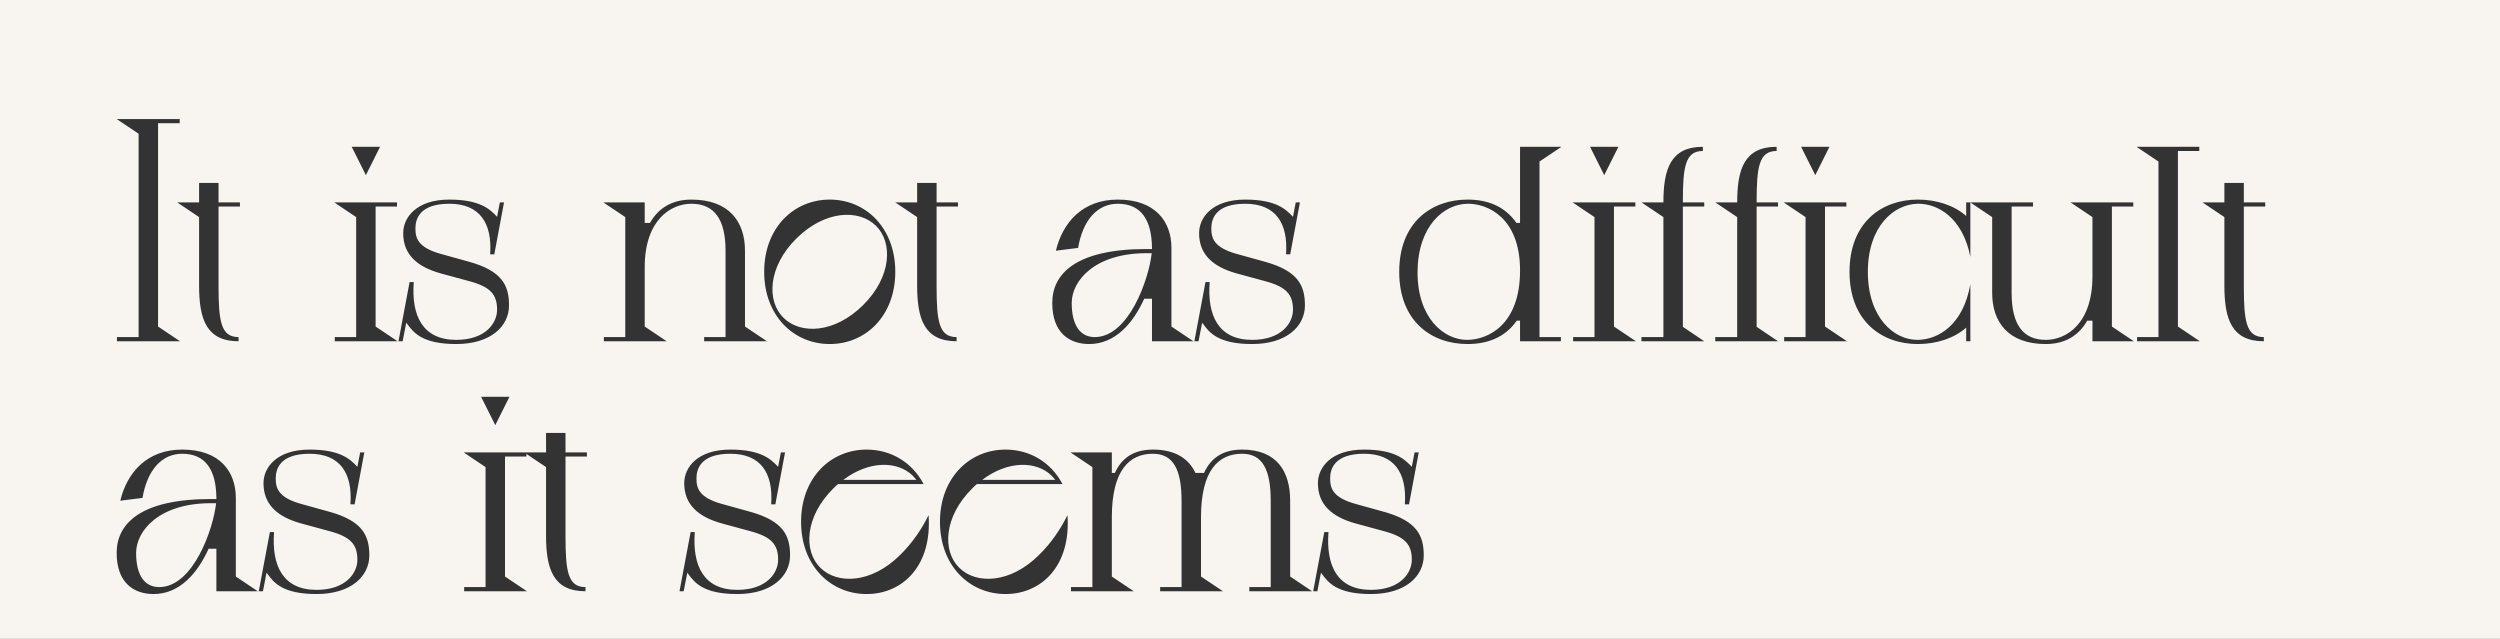 <?xml version="1.0" encoding="UTF-8"?> <svg xmlns="http://www.w3.org/2000/svg" width="900" height="230" viewBox="0 0 900 230" fill="none"><rect x="0" y="0" width="900" height="230" fill="#333333" stroke="none"/> <path fill-rule="evenodd" clip-rule="evenodd" d="M900 0H0V230H900V0ZM56.9 44.352V117.552L64.8 122.852H42.1V121.352H49.9V48.152L42 42.852H64.7V44.352H56.9ZM86.377 72.852V74.352H78.677V102.852C78.677 115.552 79.477 121.352 85.877 121.352V122.852C74.277 122.852 71.677 114.852 71.677 102.852V78.152L63.777 72.852H71.677V65.852H78.677V72.852H86.377ZM131.72 63.052L126.62 52.852H136.82L131.72 63.052ZM135.22 74.352V117.552L143.12 122.852H120.52V121.352H128.22V78.152L120.32 72.852H142.92V74.352H135.22ZM158.851 91.452L168.951 94.252C180.751 97.552 183.251 102.752 183.251 109.952C183.251 117.452 176.651 123.852 164.251 123.852C151.901 123.852 148.808 119.636 146.549 116.557C146.448 116.419 146.349 116.284 146.251 116.152L144.951 122.852H143.451L147.451 101.552H148.951C148.051 113.552 152.051 122.352 164.251 122.352C174.951 122.352 178.951 116.152 178.951 111.552C178.951 106.252 176.851 103.352 169.051 101.252L158.751 98.452C150.051 96.052 145.151 91.552 145.151 83.952C145.151 78.252 149.951 71.852 161.751 71.852C173.004 71.852 176.462 75.457 178.857 77.955L178.951 78.052L179.951 72.852H181.451L177.951 91.552H176.451C177.251 80.252 172.651 73.352 161.751 73.352C150.951 73.352 149.551 78.952 149.551 82.252C149.551 85.752 150.451 89.152 158.851 91.452ZM268.195 90.252V117.552L276.095 122.852H253.495V121.352H261.195V90.252C261.195 79.152 257.295 73.352 248.895 73.352C241.495 73.352 232.095 79.152 232.095 96.252V117.552L239.995 122.852H217.395V121.352H225.095V78.152L217.195 72.852H232.095V80.252H233.995C236.995 74.952 241.895 71.852 248.895 71.852C262.495 71.852 268.195 79.852 268.195 90.252ZM322.305 97.852C322.305 113.652 311.705 123.852 298.705 123.852C285.705 123.852 275.105 113.652 275.105 97.852C275.105 82.052 285.705 71.852 298.705 71.852C311.705 71.852 322.305 82.052 322.305 97.852ZM286.705 85.852C276.405 96.052 275.905 108.452 282.105 114.452C288.205 120.452 300.405 120.052 310.705 109.852C321.005 99.652 321.505 87.252 315.305 81.252C309.205 75.252 297.005 75.652 286.705 85.852ZM344.873 72.852V74.352H337.173V102.852C337.173 115.552 337.973 121.352 344.373 121.352V122.852C332.773 122.852 330.173 114.852 330.173 102.852V78.152L322.273 72.852H330.173V65.852H337.173V72.852H344.873ZM421.716 89.252V117.552L429.616 122.852H414.716V107.552H411.916C408.016 116.152 401.616 123.852 392.116 123.852C385.216 123.852 378.816 120.052 378.816 109.052C378.816 98.552 387.316 89.652 412.716 89.652H414.716V89.252C414.616 79.152 410.816 73.352 402.416 73.352C395.016 73.352 389.816 79.252 388.116 89.252L380.116 90.252C382.616 79.952 389.816 71.852 402.416 71.852C416.016 71.852 421.716 79.852 421.716 89.252ZM385.816 109.052C385.816 117.452 389.116 121.352 394.116 121.352C406.416 121.352 413.616 100.352 414.616 91.152H412.716C394.016 91.152 385.816 101.152 385.816 109.052ZM445.374 91.452L455.474 94.252C467.274 97.552 469.774 102.752 469.774 109.952C469.774 117.452 463.174 123.852 450.774 123.852C438.425 123.852 435.332 119.636 433.072 116.557C432.971 116.419 432.872 116.284 432.774 116.152L431.474 122.852H429.974L433.974 101.552H435.474C434.574 113.552 438.574 122.352 450.774 122.352C461.474 122.352 465.474 116.152 465.474 111.552C465.474 106.252 463.374 103.352 455.574 101.252L445.274 98.452C436.574 96.052 431.674 91.552 431.674 83.952C431.674 78.252 436.474 71.852 448.274 71.852C459.527 71.852 462.985 75.457 465.381 77.955L465.474 78.052L466.474 72.852H467.974L464.474 91.552H462.974C463.774 80.252 459.174 73.352 448.274 73.352C437.474 73.352 436.074 78.952 436.074 82.252C436.074 85.752 436.974 89.152 445.374 91.452ZM554.219 58.152V121.352H561.919V122.852H547.219V115.452H546.019C541.719 121.652 535.219 123.852 528.319 123.852C515.319 123.852 503.719 115.652 503.719 97.852C503.719 80.052 515.319 71.852 528.319 71.852C535.219 71.852 541.619 74.052 545.919 80.252H547.219V52.852H562.119L554.219 58.152ZM510.319 97.852C510.219 114.352 519.719 122.452 528.319 122.352C535.619 122.252 547.219 117.052 547.219 97.352C547.219 78.252 535.419 73.252 528.319 73.352C519.719 73.452 510.419 81.452 510.319 97.852ZM577.521 63.052L572.421 52.852H582.621L577.521 63.052ZM581.021 74.352V117.552L588.921 122.852H566.321V121.352H574.021V78.152L566.121 72.852H588.721V74.352H581.021ZM613.526 72.852V74.352H605.826V117.652L613.526 122.852H590.926V121.352H598.826V78.152L590.926 72.852H598.826C598.826 60.852 601.426 52.852 613.026 52.852V54.352C606.626 54.352 605.826 60.152 605.826 72.852H613.526ZM640.088 72.852V74.352H632.388V117.652L640.088 122.852H617.488V121.352H625.388V78.152L617.488 72.852H625.388C625.388 60.852 627.988 52.852 639.588 52.852V54.352C633.188 54.352 632.388 60.152 632.388 72.852H640.088ZM653.498 63.052L648.398 52.852H658.598L653.498 63.052ZM656.998 74.352V117.552L664.898 122.852H642.298V121.352H649.998V78.152L642.098 72.852H664.698V74.352H656.998ZM707.828 77.752V72.852H709.285H709.328H731.885V74.352H724.185V105.452C724.185 116.552 728.085 122.352 736.485 122.352C743.885 122.352 753.285 116.552 753.285 99.452V78.152L745.385 72.852H767.985V74.352H760.285V117.552L768.185 122.852H753.285V115.452H751.385C748.385 120.752 743.485 123.852 736.485 123.852C722.885 123.852 717.185 115.852 717.185 105.452V78.152L709.328 72.881V92.452C706.528 78.252 697.528 73.252 690.428 73.352C681.828 73.452 672.428 81.452 672.428 97.852C672.428 114.352 681.828 122.452 690.428 122.352C697.728 122.252 706.728 117.052 709.328 102.352V122.852H707.828V117.952C703.528 121.752 697.228 123.852 690.428 123.852C677.428 123.852 665.828 115.652 665.828 97.852C665.828 80.052 677.428 71.852 690.428 71.852C697.228 71.852 703.528 73.952 707.828 77.752ZM784.048 54.352V117.552L791.948 122.852H769.348V121.352H777.048V58.152L769.148 52.852H791.748V54.352H784.048ZM815.479 72.852V74.352H807.779V102.852C807.779 115.552 808.579 121.352 814.979 121.352V122.852C803.379 122.852 800.779 114.852 800.779 102.852V78.152L792.879 72.852H800.779V65.852H807.779V72.852H815.479ZM84.9 179.252V207.552L92.8 212.852H77.9V197.552H75.1C71.2 206.152 64.8 213.852 55.3 213.852C48.4 213.852 42 210.052 42 199.052C42 188.552 50.5 179.652 75.9 179.652H77.9V179.252C77.8 169.152 74 163.352 65.6 163.352C58.2 163.352 53 169.252 51.3 179.252L43.3 180.252C45.8 169.952 53 161.852 65.6 161.852C79.2 161.852 84.9 169.852 84.9 179.252ZM49 199.052C49 207.452 52.3 211.352 57.3 211.352C69.6 211.352 76.8 190.352 77.8 181.152H75.9C57.2 181.152 49 191.152 49 199.052ZM108.558 181.452L118.658 184.252C130.458 187.552 132.958 192.752 132.958 199.952C132.958 207.452 126.358 213.852 113.958 213.852C101.608 213.852 98.515 209.636 96.256 206.557C96.155 206.419 96.056 206.284 95.958 206.152L94.658 212.852H93.158L97.158 191.552H98.658C97.758 203.552 101.758 212.352 113.958 212.352C124.658 212.352 128.658 206.152 128.658 201.552C128.658 196.252 126.558 193.352 118.758 191.252L108.458 188.452C99.758 186.052 94.858 181.552 94.858 173.952C94.858 168.252 99.658 161.852 111.458 161.852C122.711 161.852 126.169 165.457 128.564 167.955L128.658 168.052L129.658 162.852H131.158L127.658 181.552H126.158C126.958 170.252 122.358 163.352 111.458 163.352C100.658 163.352 99.258 168.952 99.258 172.252C99.258 175.752 100.158 179.152 108.558 181.452ZM178.302 153.052L173.202 142.852H183.402L178.302 153.052ZM181.802 164.352V207.552L189.702 212.852H167.102V211.352H174.802V168.152L166.902 162.852H188.68H189.502H196.58V155.852H203.58V162.852H211.28V164.352H203.58V192.852C203.58 205.552 204.38 211.352 210.78 211.352V212.852C199.18 212.852 196.58 204.852 196.58 192.852V168.152L189.502 163.404V164.352H181.802ZM260.023 181.452L270.123 184.252C281.923 187.552 284.423 192.752 284.423 199.952C284.423 207.452 277.823 213.852 265.423 213.852C253.073 213.852 249.98 209.636 247.721 206.557C247.62 206.419 247.521 206.284 247.423 206.152L246.123 212.852H244.623L248.623 191.552H250.123C249.223 203.552 253.223 212.352 265.423 212.352C276.123 212.352 280.123 206.152 280.123 201.552C280.123 196.252 278.023 193.352 270.223 191.252L259.923 188.452C251.223 186.052 246.323 181.552 246.323 173.952C246.323 168.252 251.123 161.852 262.923 161.852C274.175 161.852 277.634 165.457 280.029 167.955L280.123 168.052L281.123 162.852H282.623L279.123 181.552H277.623C278.423 170.252 273.823 163.352 262.923 163.352C252.123 163.352 250.723 168.952 250.723 172.252C250.723 175.752 251.623 179.152 260.023 181.452ZM323.987 199.852C328.687 195.252 331.987 190.152 334.287 185.452C335.587 203.652 324.987 213.852 311.987 213.852C298.987 213.852 288.387 203.652 288.387 187.852C288.387 172.052 298.987 161.852 311.987 161.852C320.787 161.852 328.387 166.452 332.487 174.252H301.687C301.087 174.752 300.587 175.252 299.987 175.852C289.687 186.052 289.187 198.452 295.387 204.452C301.487 210.452 313.687 210.052 323.987 199.852ZM329.887 172.752C329.487 172.252 329.087 171.752 328.587 171.252C323.187 165.952 312.987 165.652 303.587 172.752H329.887ZM373.987 199.852C378.687 195.252 381.987 190.152 384.287 185.452C385.587 203.652 374.987 213.852 361.987 213.852C348.987 213.852 338.387 203.652 338.387 187.852C338.387 172.052 348.987 161.852 361.987 161.852C370.787 161.852 378.387 166.452 382.487 174.252H351.687C351.087 174.752 350.587 175.252 349.987 175.852C339.687 186.052 339.187 198.452 345.387 204.452C351.487 210.452 363.687 210.052 373.987 199.852ZM379.887 172.752C379.487 172.252 379.087 171.752 378.587 171.252C373.187 165.952 362.987 165.652 353.587 172.752H379.887ZM464.459 180.252V207.552L472.359 212.852H449.759V211.352H457.459V180.252C457.459 169.152 454.559 163.352 447.159 163.352C438.759 163.352 432.359 169.152 432.359 186.252V207.552L440.259 212.852H417.659V211.352H425.359V180.252C425.359 169.152 422.459 163.352 415.059 163.352C406.659 163.352 400.259 169.152 400.259 186.252V207.552L408.159 212.852H385.559V211.352H393.259V168.152L385.359 162.852H400.259V170.252H401.359C403.759 164.952 408.059 161.852 415.059 161.852C423.159 161.852 427.959 165.152 430.359 170.252H433.459C435.859 164.952 440.159 161.852 447.159 161.852C459.759 161.852 464.459 169.852 464.459 180.252ZM488.148 181.452L498.248 184.252C510.048 187.552 512.548 192.752 512.548 199.952C512.548 207.452 505.948 213.852 493.548 213.852C481.198 213.852 478.105 209.636 475.846 206.557C475.745 206.419 475.646 206.284 475.548 206.152L474.248 212.852H472.748L476.748 191.552H478.248C477.348 203.552 481.348 212.352 493.548 212.352C504.248 212.352 508.248 206.152 508.248 201.552C508.248 196.252 506.148 193.352 498.348 191.252L488.048 188.452C479.348 186.052 474.448 181.552 474.448 173.952C474.448 168.252 479.248 161.852 491.048 161.852C502.3 161.852 505.759 165.457 508.154 167.955L508.248 168.052L509.248 162.852H510.748L507.248 181.552H505.748C506.548 170.252 501.948 163.352 491.048 163.352C480.248 163.352 478.848 168.952 478.848 172.252C478.848 175.752 479.748 179.152 488.148 181.452Z" fill="#F8F4EF"></path> </svg> 